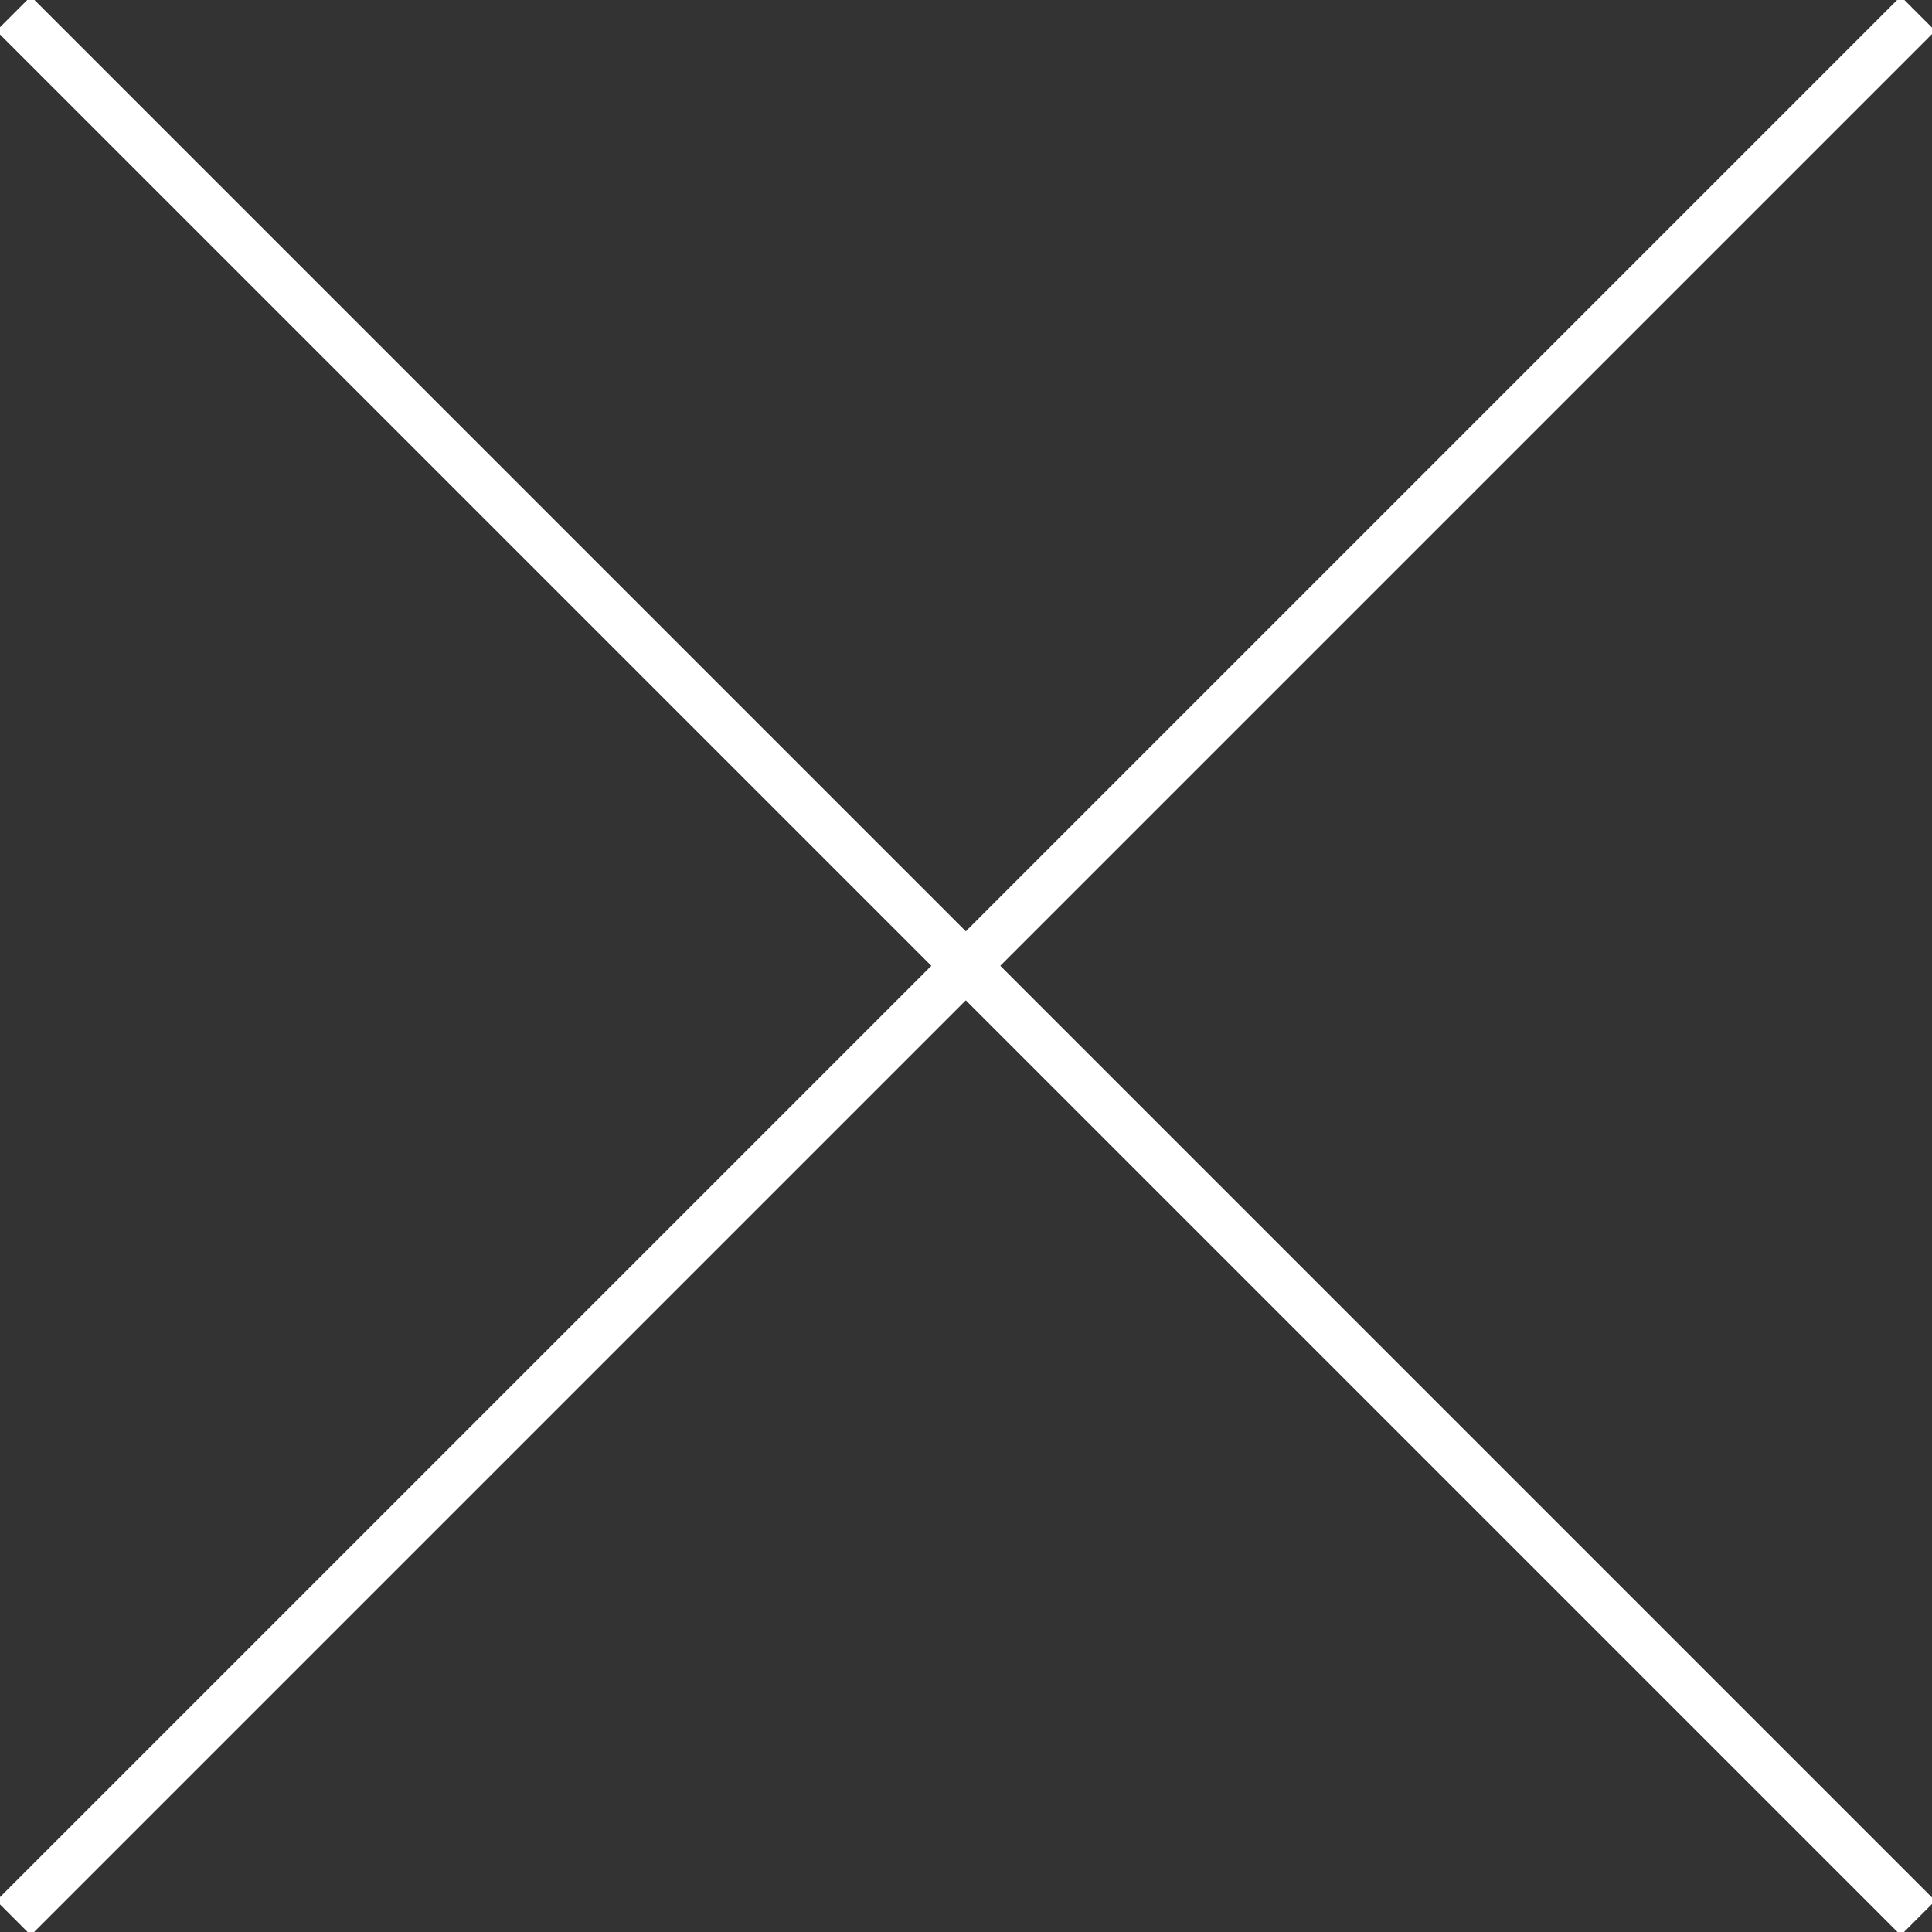 <svg width="50" height="50" viewBox="0 0 50 50" fill="none" xmlns="http://www.w3.org/2000/svg">
<rect x="0" y="0" width="50" height="50" fill="#333333" stroke="none"/>
<g clip-path="url(#clip0_2085_16)">
<path d="M0.352 0.352L49.638 49.638" stroke="white" stroke-width="1.262" stroke-miterlimit="10"/>
<path d="M49.638 0.352L0.352 49.638" stroke="white" stroke-width="1.262" stroke-miterlimit="10"/>
</g>
<defs>
<clipPath id="clip0_2085_16">
<rect width="50" height="50" fill="white"/>
</clipPath>
</defs>
</svg>

